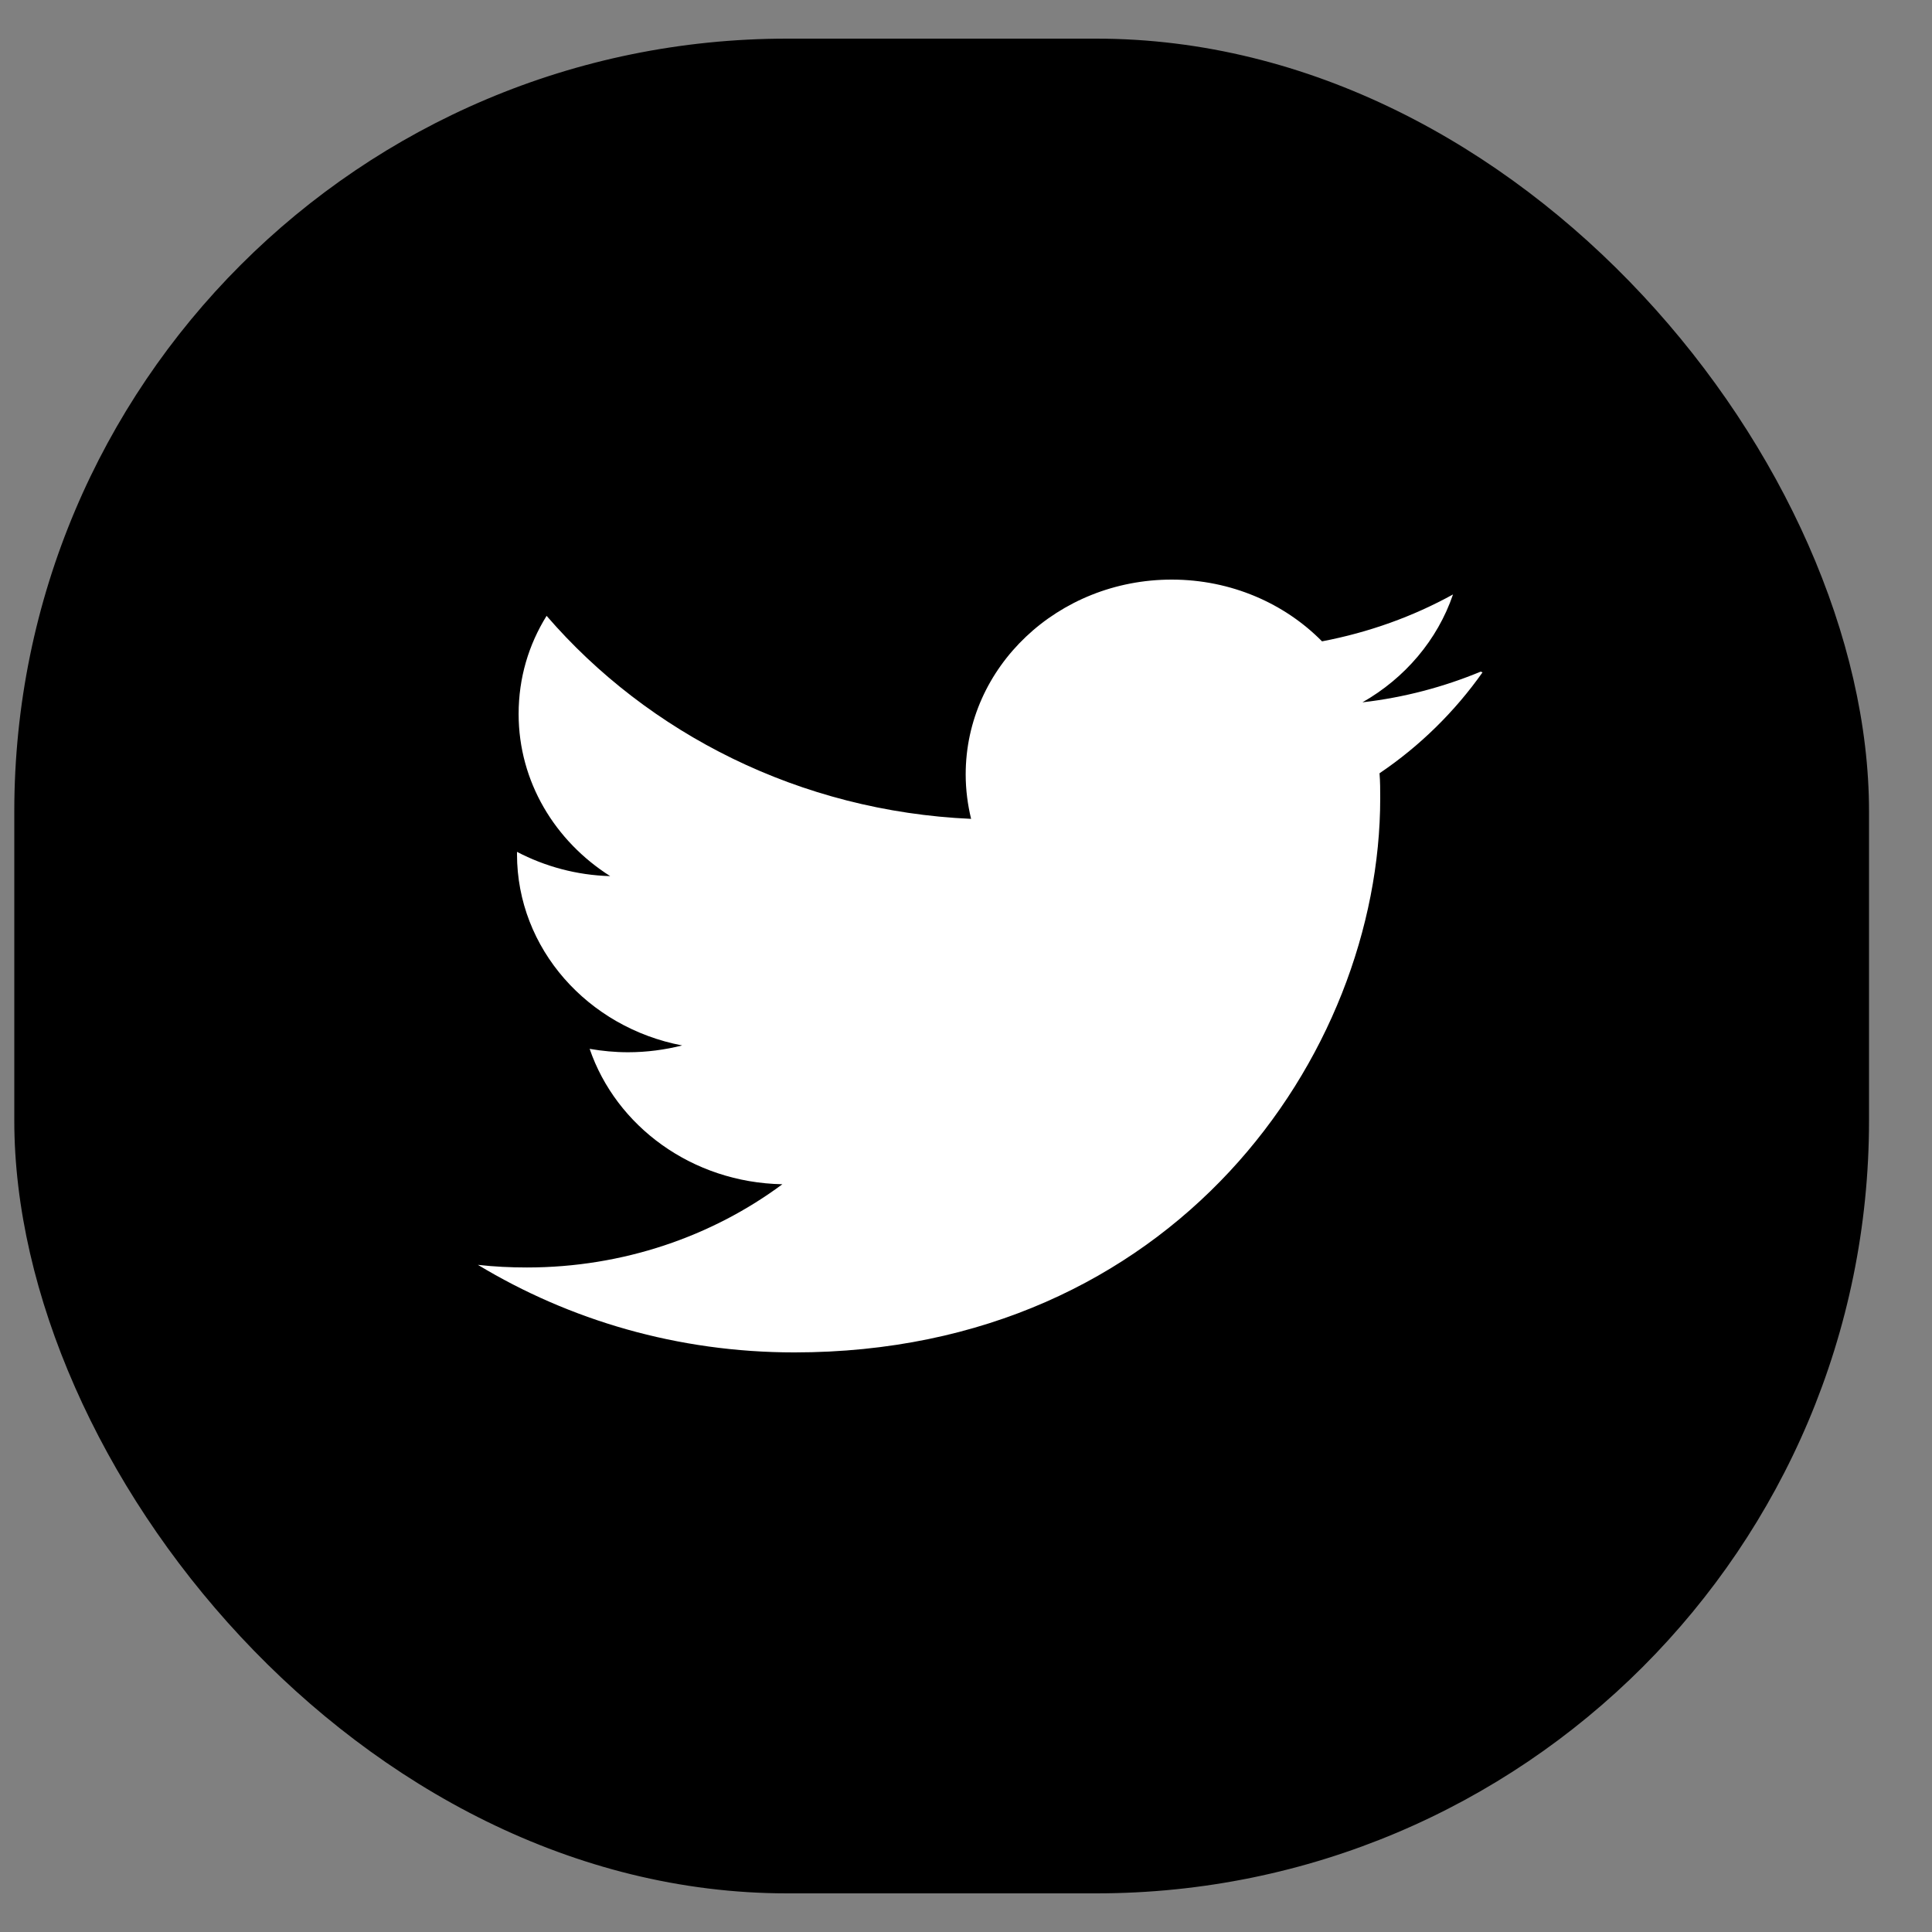 <svg fill="none" height="25" viewBox="0 0 25 25" width="25" xmlns="http://www.w3.org/2000/svg"><rect x="0" y="0" width="25" height="25" fill="#808080" stroke="none"/><rect fill="#000" height="24" rx="10" width="24" x=".185" y=".5"/><path d="m19.16 8.691c-.478.198-.99.335-1.53.397.55-.313.971-.807 1.172-1.396-.516.285-1.087.491-1.695.607-.484-.491-1.177-.799-1.945-.799-1.473 0-2.666 1.129-2.666 2.521 0 .2.026.393.07.575-2.215-.098-4.179-1.105-5.493-2.627-.231.371-.362.801-.362 1.27 0 .877.472 1.646 1.185 2.098-.436-.012-.846-.126-1.206-.314v.03c0 1.223.918 2.243 2.137 2.475-.222.056-.459.088-.7.088-.171 0-.334-.016-.497-.044.343 1.001 1.324 1.73 2.494 1.752-.91.675-2.063 1.077-3.305 1.077-.212 0-.423-.01-.635-.034 1.185.715 2.584 1.133 4.095 1.133 4.902 0 7.581-3.843 7.581-7.171 0-.106 0-.214-.009-.323.523-.353.975-.799 1.333-1.306z" fill="#fff"/></svg>